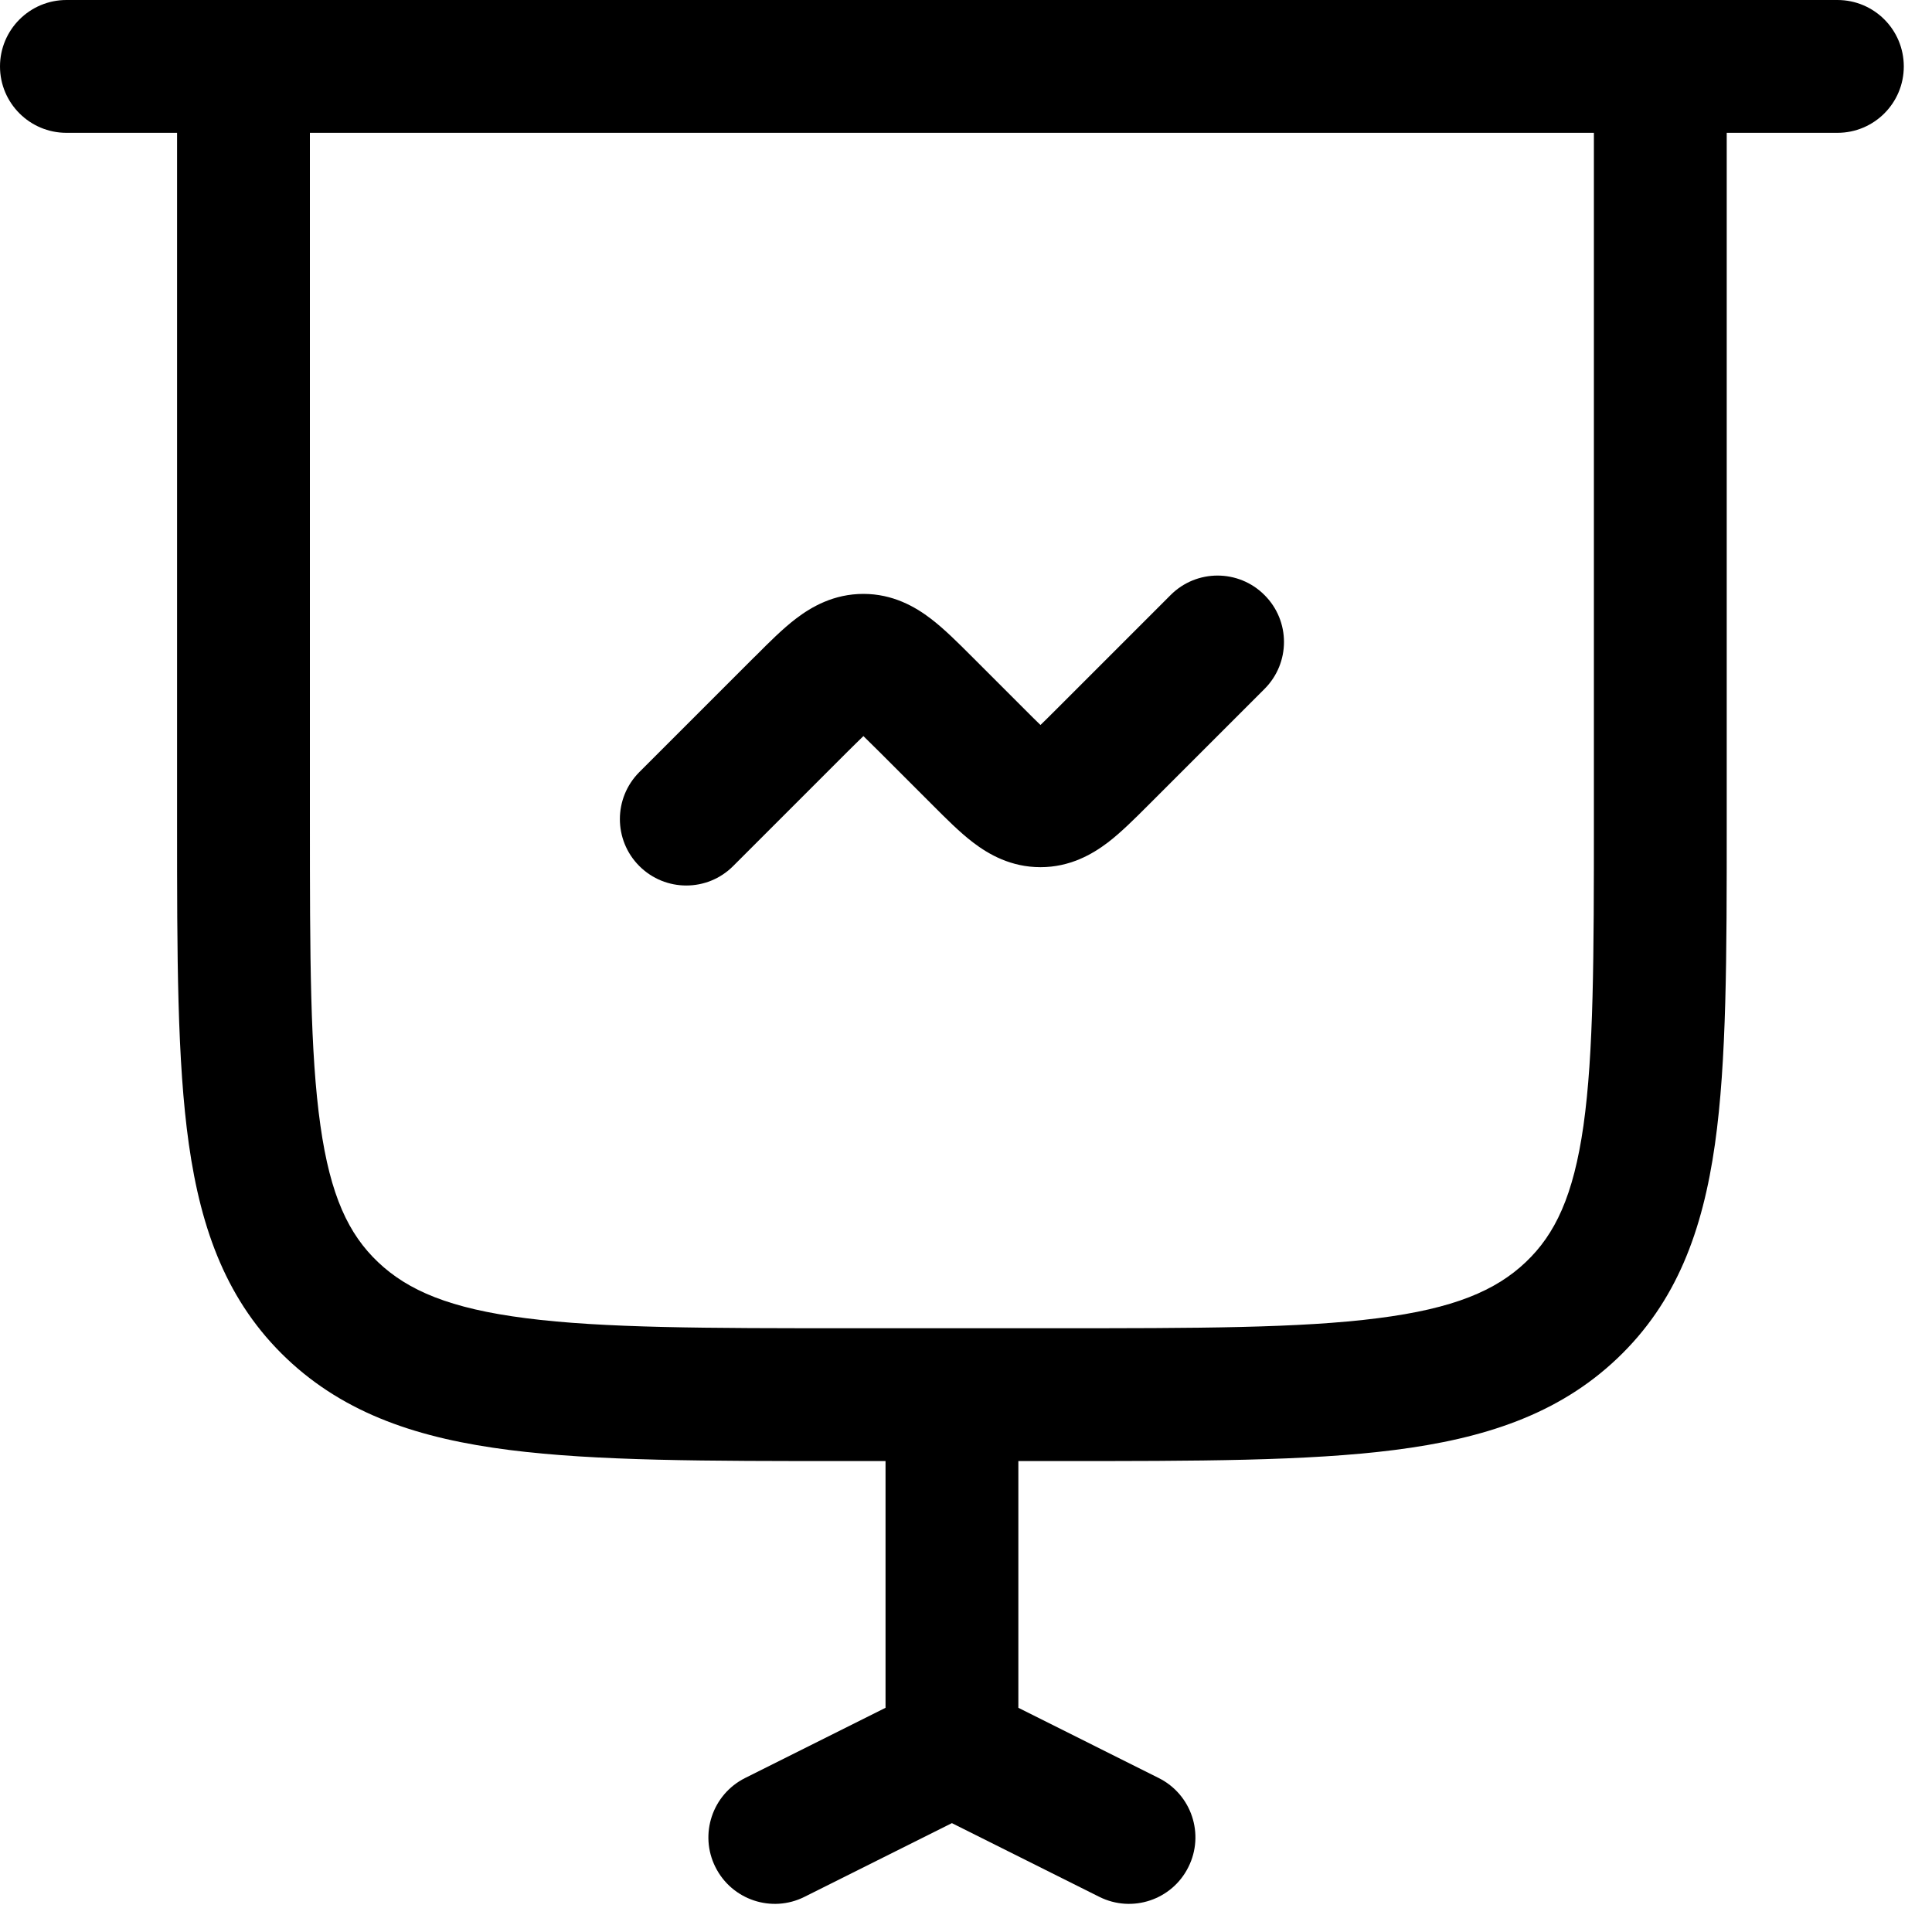<?xml version="1.0" encoding="UTF-8"?>
<svg xmlns="http://www.w3.org/2000/svg" width="20" height="20" viewBox="0 0 20 20" fill="none">
  <path fill-rule="evenodd" clip-rule="evenodd" d="M0 0.688C0 0.308 0.308 0 0.688 0H19.021C19.401 0 19.708 0.308 19.708 0.688C19.708 1.067 19.401 1.375 19.021 1.375H17.875V8.532C17.875 9.892 17.875 10.985 17.753 11.845C17.626 12.739 17.356 13.48 16.74 14.064C16.13 14.643 15.363 14.892 14.437 15.01C13.538 15.125 12.391 15.125 10.95 15.125H10.542V17.679L11.995 18.406C12.335 18.576 12.472 18.989 12.302 19.328C12.133 19.668 11.72 19.806 11.38 19.636L9.854 18.873L8.328 19.636C7.989 19.806 7.576 19.668 7.406 19.328C7.236 18.989 7.374 18.576 7.713 18.406L9.167 17.679V15.125H8.758C7.318 15.125 6.17 15.125 5.271 15.01C4.345 14.892 3.579 14.643 2.968 14.064C2.353 13.48 2.082 12.739 1.955 11.845C1.833 10.985 1.833 9.892 1.833 8.532L1.833 1.375H0.688C0.308 1.375 0 1.067 0 0.688ZM3.208 1.375V8.479C3.208 9.904 3.21 10.9 3.317 11.652C3.42 12.38 3.609 12.777 3.914 13.066C4.224 13.36 4.659 13.546 5.445 13.646C6.247 13.749 7.307 13.75 8.807 13.75H10.902C12.402 13.75 13.461 13.749 14.263 13.646C15.05 13.546 15.484 13.36 15.794 13.066C16.099 12.777 16.288 12.38 16.392 11.652C16.498 10.9 16.5 9.904 16.5 8.479V1.375H3.208ZM13.09 6.16C13.359 6.428 13.359 6.863 13.09 7.132L11.905 8.317C11.898 8.325 11.89 8.332 11.883 8.339C11.75 8.472 11.606 8.616 11.469 8.721C11.307 8.844 11.076 8.977 10.771 8.977C10.465 8.977 10.234 8.844 10.073 8.721C9.935 8.616 9.792 8.472 9.659 8.339C9.651 8.332 9.644 8.325 9.637 8.317L9.1 7.78C9.035 7.716 8.983 7.664 8.938 7.62C8.892 7.664 8.84 7.716 8.775 7.78L7.59 8.965C7.322 9.234 6.887 9.234 6.618 8.965C6.35 8.697 6.35 8.262 6.618 7.993L7.803 6.808C7.811 6.8 7.818 6.793 7.826 6.786C7.958 6.653 8.102 6.509 8.24 6.404C8.401 6.281 8.632 6.148 8.938 6.148C9.243 6.148 9.474 6.281 9.635 6.404C9.773 6.509 9.917 6.653 10.05 6.786C10.057 6.793 10.064 6.8 10.072 6.808L10.609 7.345C10.673 7.409 10.725 7.461 10.771 7.505C10.817 7.461 10.869 7.409 10.933 7.345L12.118 6.16C12.386 5.891 12.822 5.891 13.09 6.16Z" fill="black"></path>
</svg>
